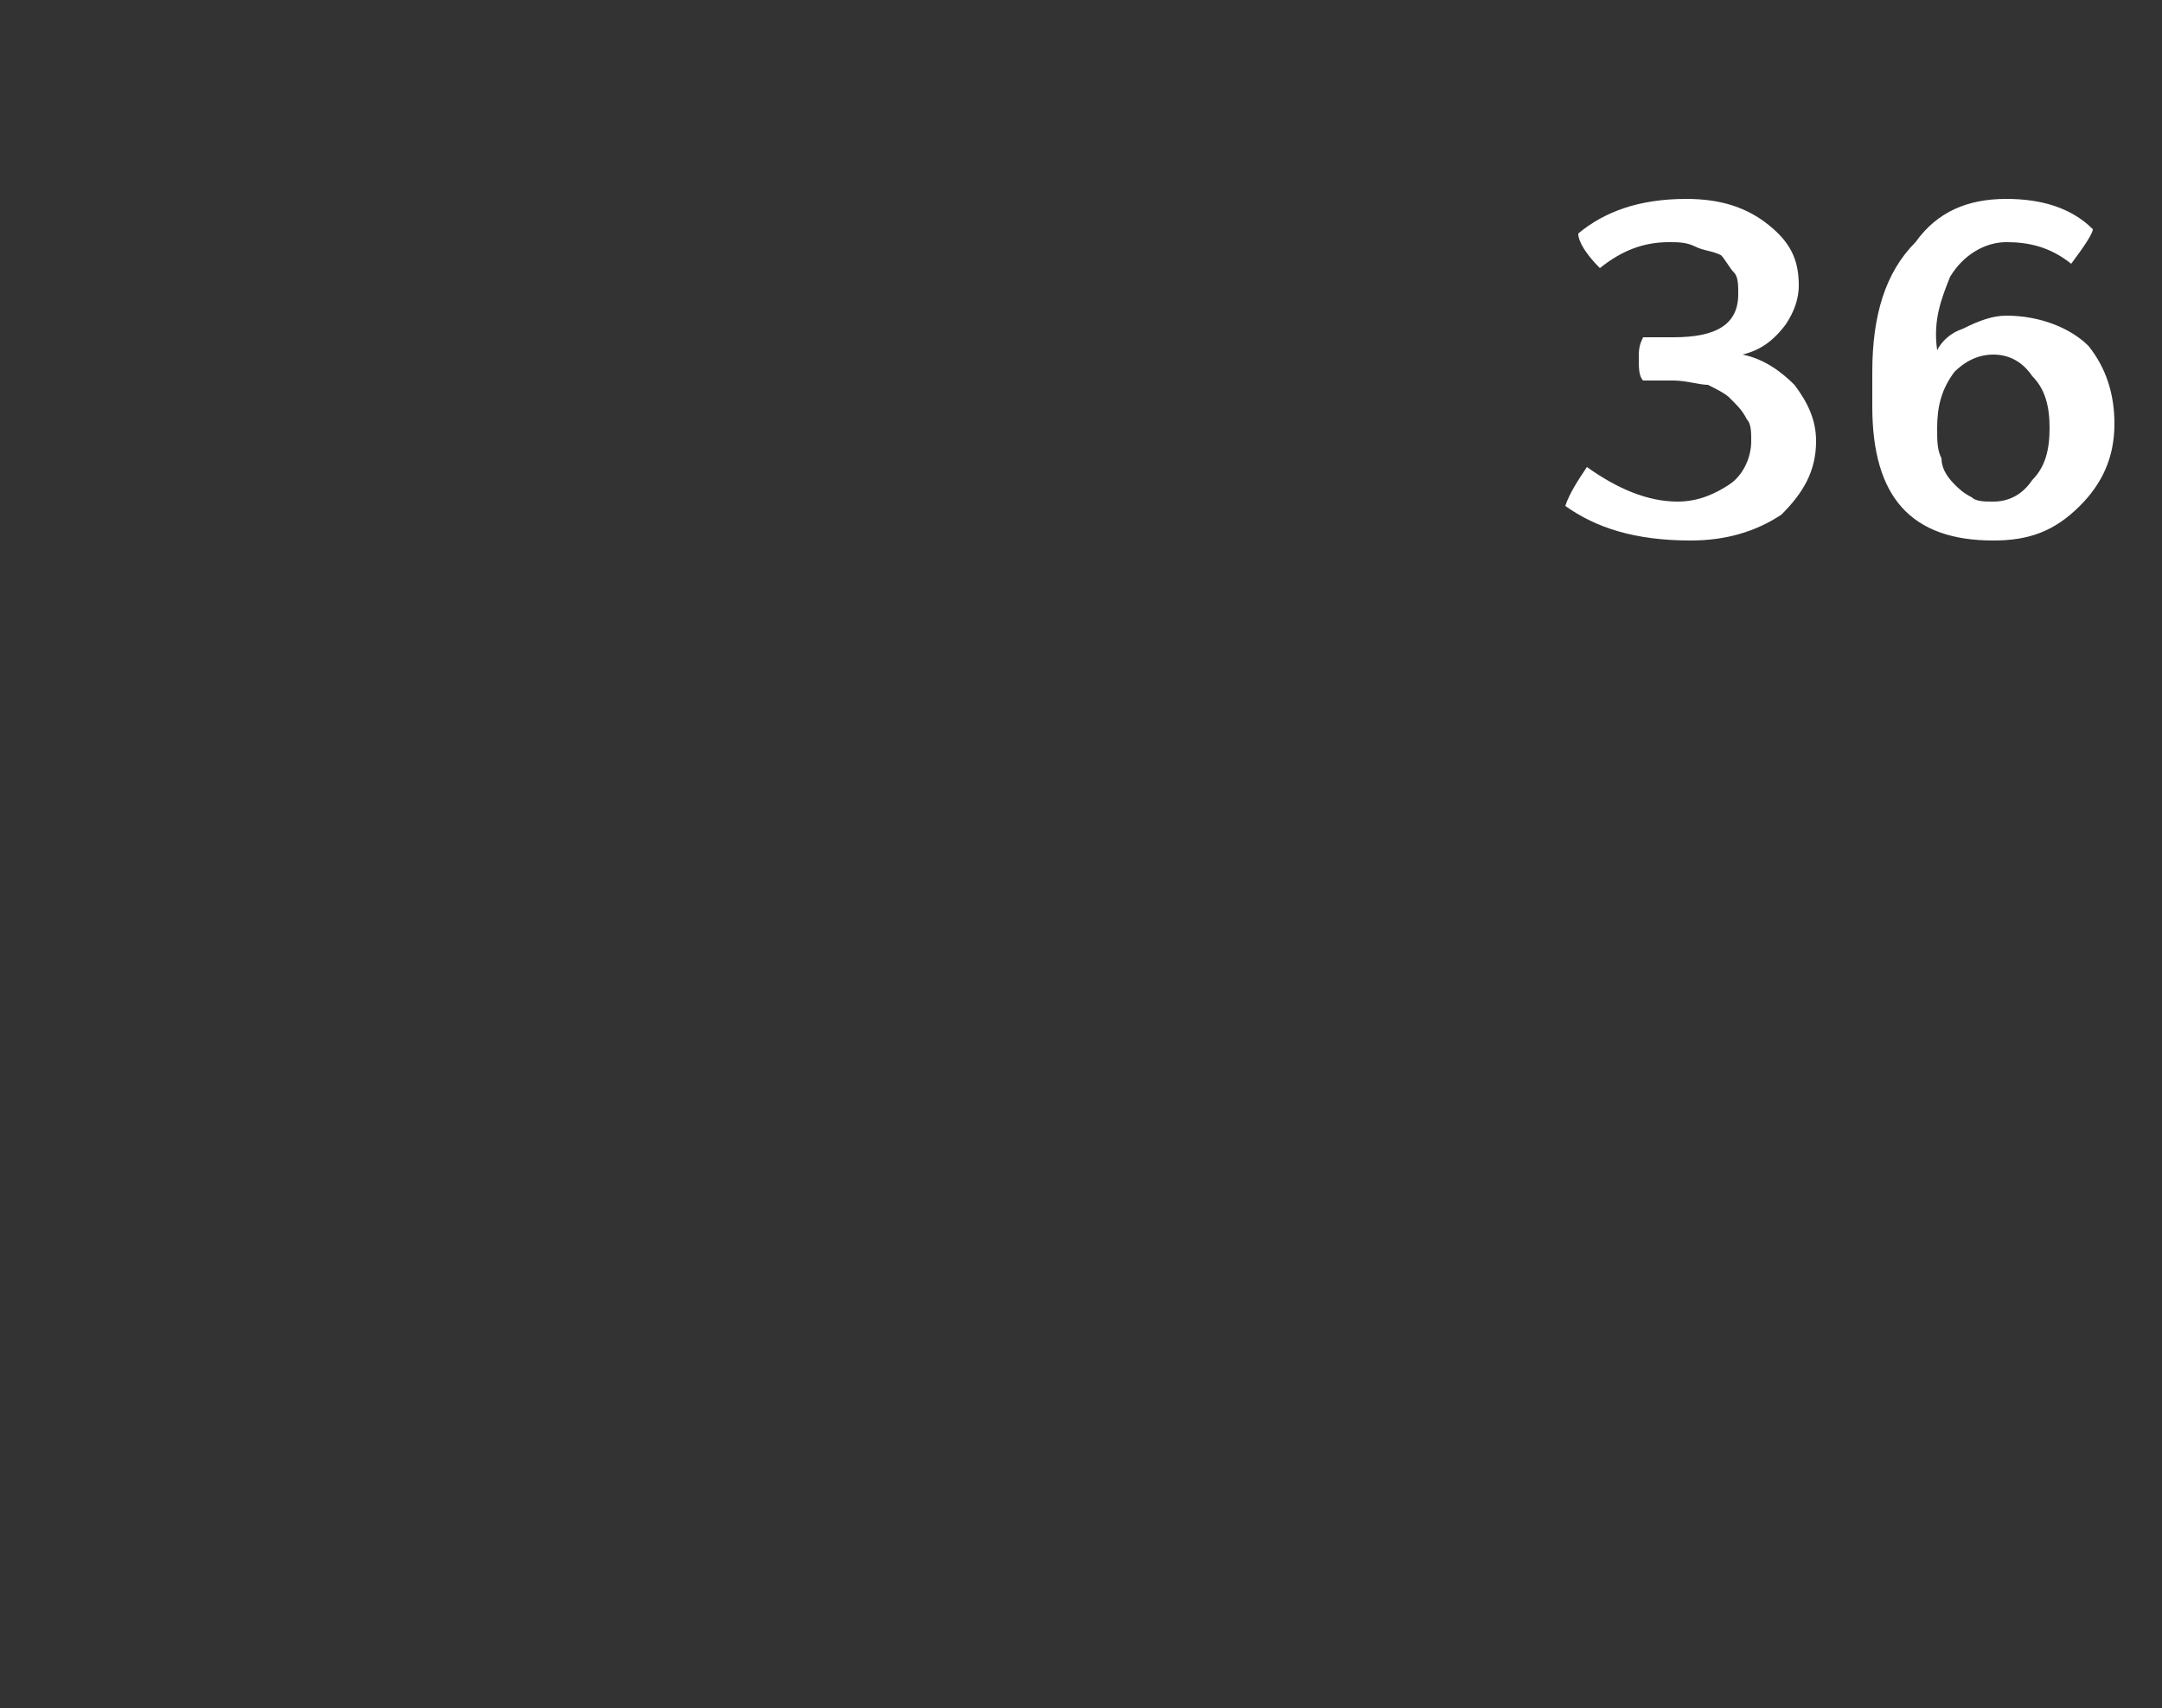 <?xml version="1.0" standalone="no"?><!DOCTYPE svg PUBLIC "-//W3C//DTD SVG 1.1//EN" "http://www.w3.org/Graphics/SVG/1.1/DTD/svg11.dtd"><svg xmlns="http://www.w3.org/2000/svg" version="1.1" width="50px" height="39.5px" viewBox="0 0 50 39.5"><rect x="0" y="0" width="50" height="39.5" fill="#333333" stroke="none"/><desc>36</desc><defs/><g id="Polygon53878"><path d="m41.5 8.9c.3.4.5.8.5 1.3c0 .7-.3 1.2-.8 1.7c-.6.4-1.3.6-2.1.6c-1.3 0-2.2-.3-2.9-.8c.1-.3.3-.6.5-.9c.7.5 1.4.8 2.1.8c.5 0 .9-.2 1.2-.4c.3-.2.5-.6.5-1c0-.2 0-.4-.1-.5c-.1-.2-.2-.3-.4-.5c-.1-.1-.3-.2-.5-.3c-.2 0-.5-.1-.8-.1h-.7c-.1-.1-.1-.3-.1-.5c0-.2 0-.3.1-.5h.7c1 0 1.5-.3 1.5-1c0-.2 0-.4-.1-.5c-.1-.1-.2-.3-.3-.4c-.2-.1-.4-.1-.6-.2c-.2-.1-.4-.1-.6-.1c-.6 0-1.1.2-1.6.6c-.3-.3-.5-.6-.5-.8c.6-.5 1.4-.8 2.5-.8c.8 0 1.4.2 1.9.6c.5.4.7.8.7 1.4c0 .3-.1.6-.3.9c-.3.4-.6.6-1 .7c.5.1.9.4 1.2.7zm6.8-.9c.4.5.6 1.1.6 1.8c0 .8-.3 1.4-.8 1.9c-.6.6-1.2.8-2 .8c-1.9 0-2.8-1-2.8-3.1v-.8c0-1.3.3-2.3 1-3c.5-.7 1.2-1 2.1-1c.8 0 1.5.2 2 .7c0 .1-.2.4-.5.8c-.5-.4-1-.5-1.5-.5c-.5 0-1 .3-1.3.8c-.2.5-.4 1-.3 1.7c.1-.2.3-.4.6-.5c.4-.2.7-.3 1-.3c.8 0 1.5.3 1.9.7zM47 11.1c.3-.3.4-.7.4-1.2c0-.5-.1-.9-.4-1.2c-.2-.3-.5-.5-.9-.5c-.4 0-.7.2-.9.4c-.3.4-.4.8-.4 1.3c0 .3 0 .5.1.7c0 .2.1.4.3.6c.1.1.2.2.4.3c.1.1.3.1.5.1c.4 0 .7-.2.9-.5z" stroke="none" fill="#fff"/></g></svg>